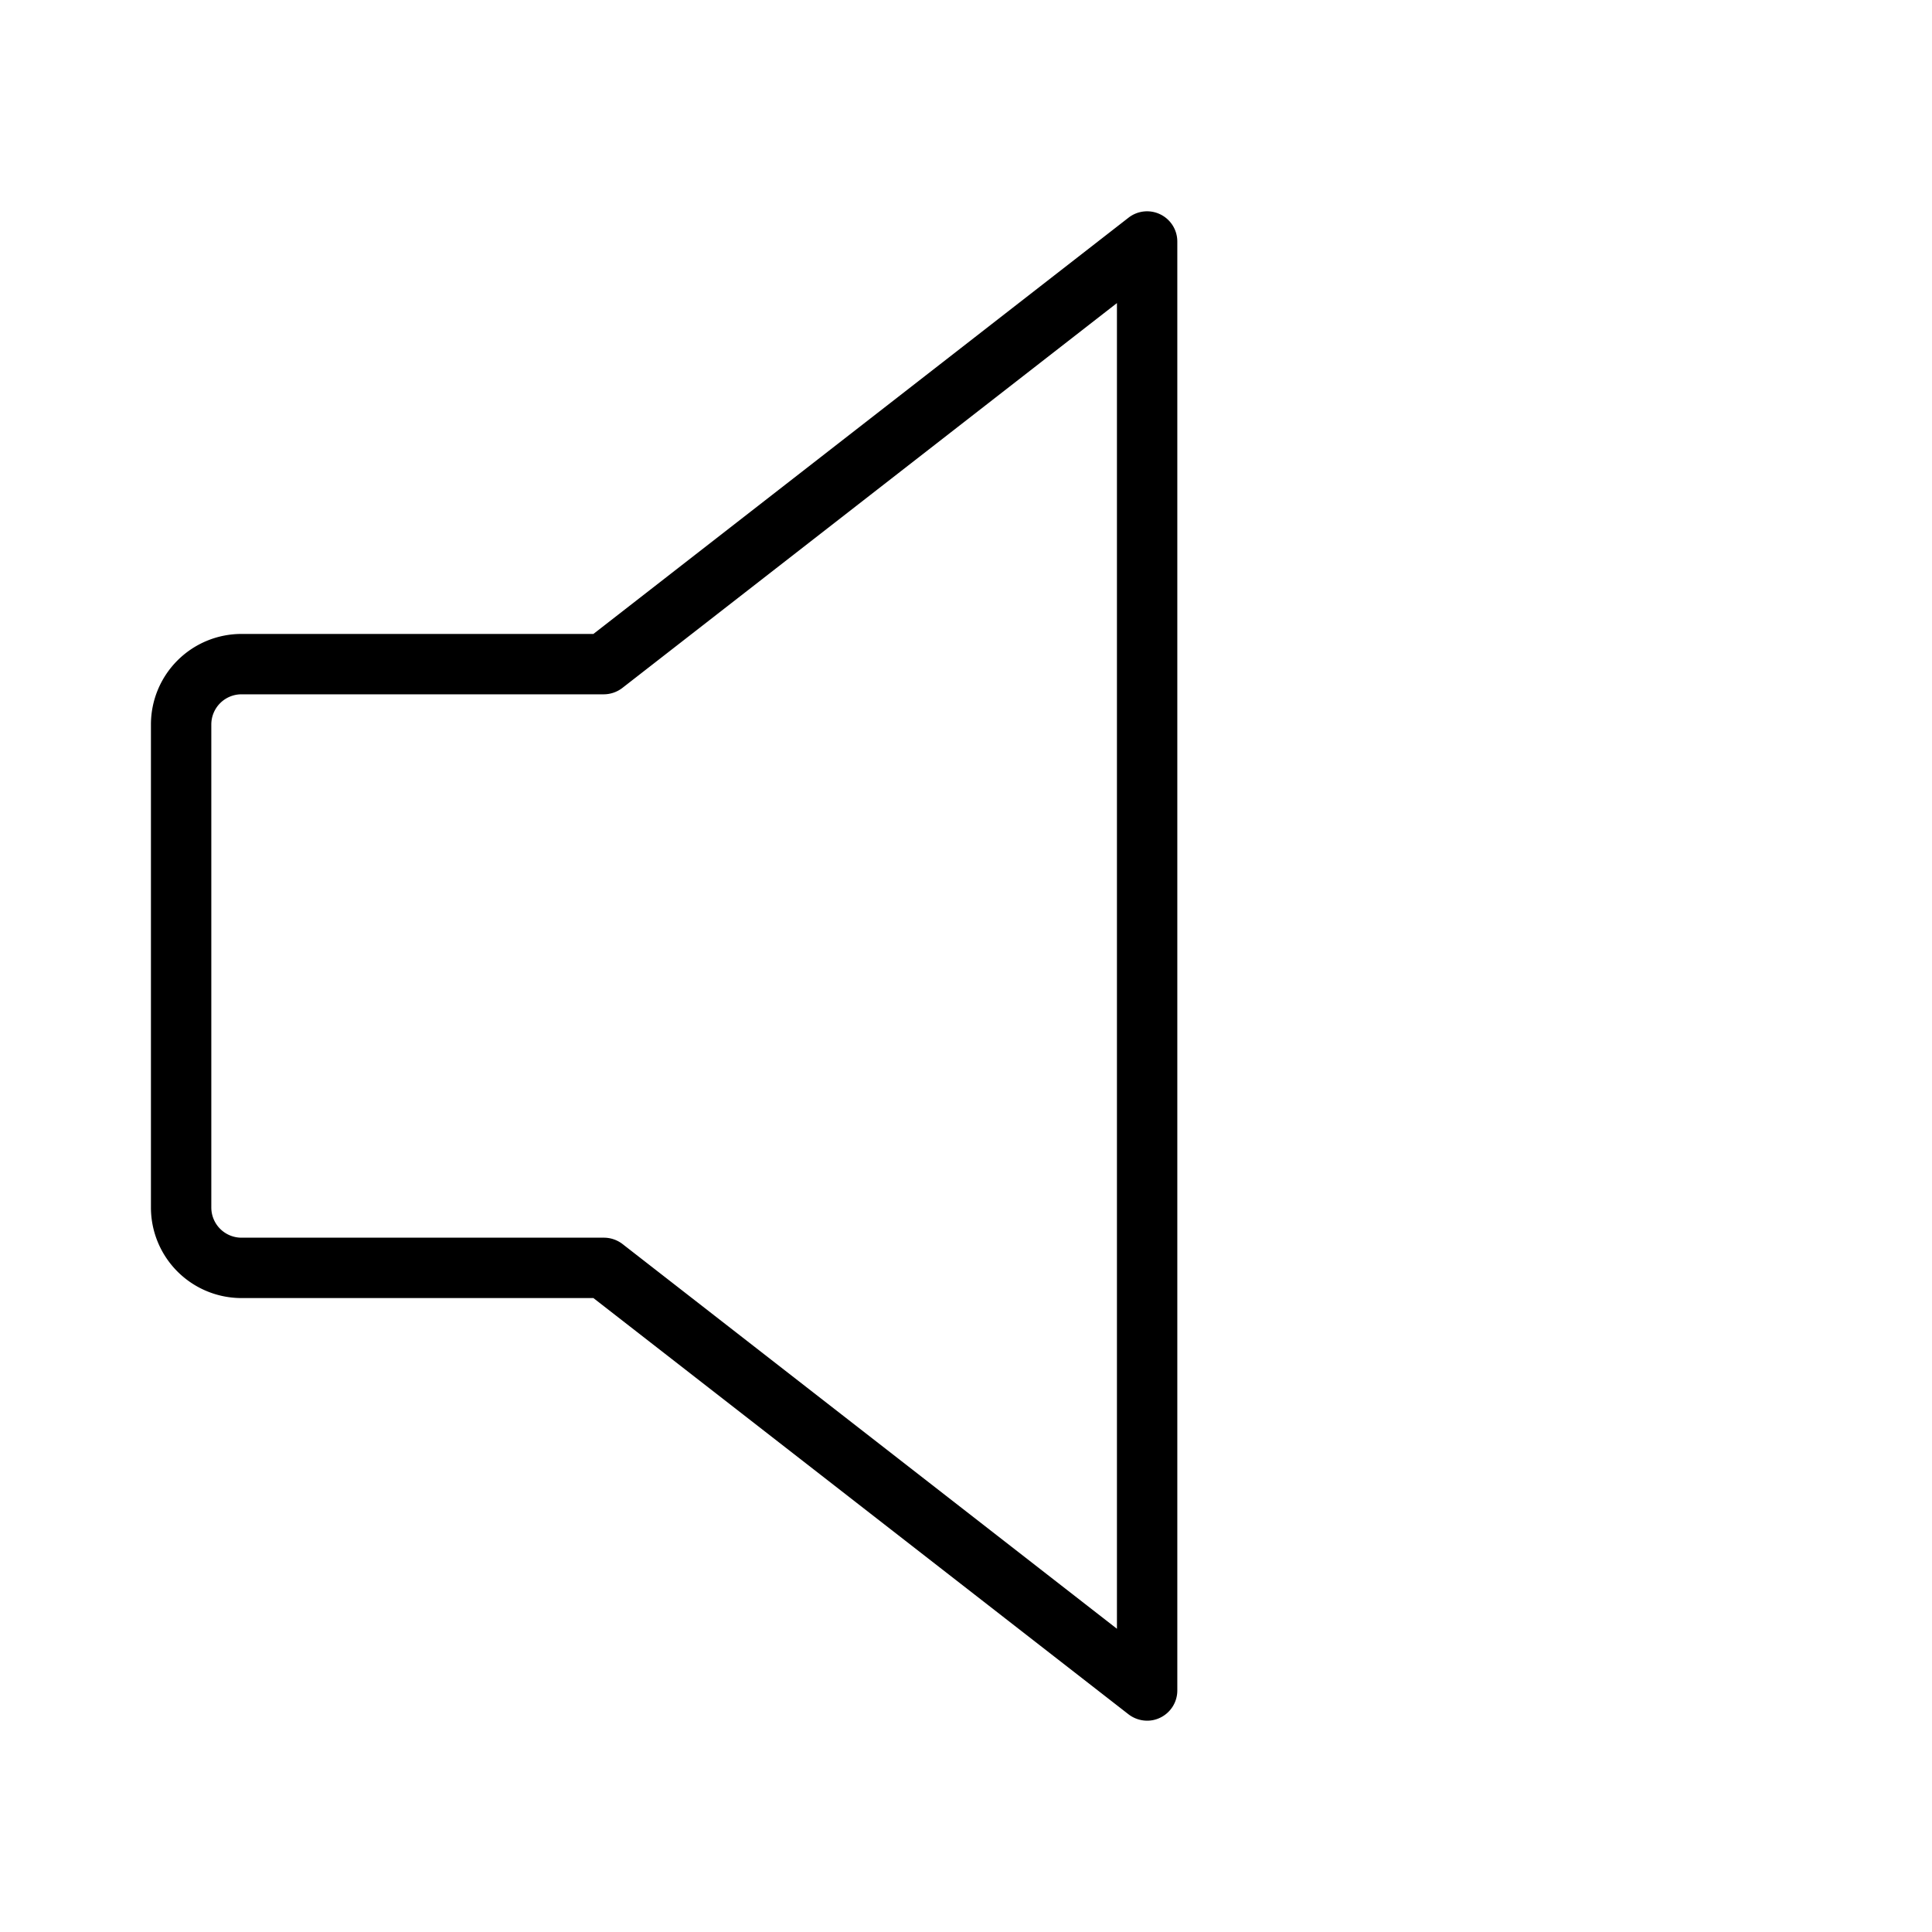 <svg xmlns="http://www.w3.org/2000/svg" viewBox="0 0 256 256" fill="currentColor"><path d="M153.76,28.41a4,4,0,0,0-4.22.43L78.63,84H32A12,12,0,0,0,20,96v64a12,12,0,0,0,12,12H78.63l70.91,55.16A4.07,4.07,0,0,0,152,228a3.92,3.92,0,0,0,1.76-.41A4,4,0,0,0,156,224V32A4,4,0,0,0,153.76,28.41ZM148,215.82l-65.54-51A4.06,4.06,0,0,0,80,164H32a4,4,0,0,1-4-4V96a4,4,0,0,1,4-4H80a4.06,4.06,0,0,0,2.46-.84l65.54-51Z"/></svg>